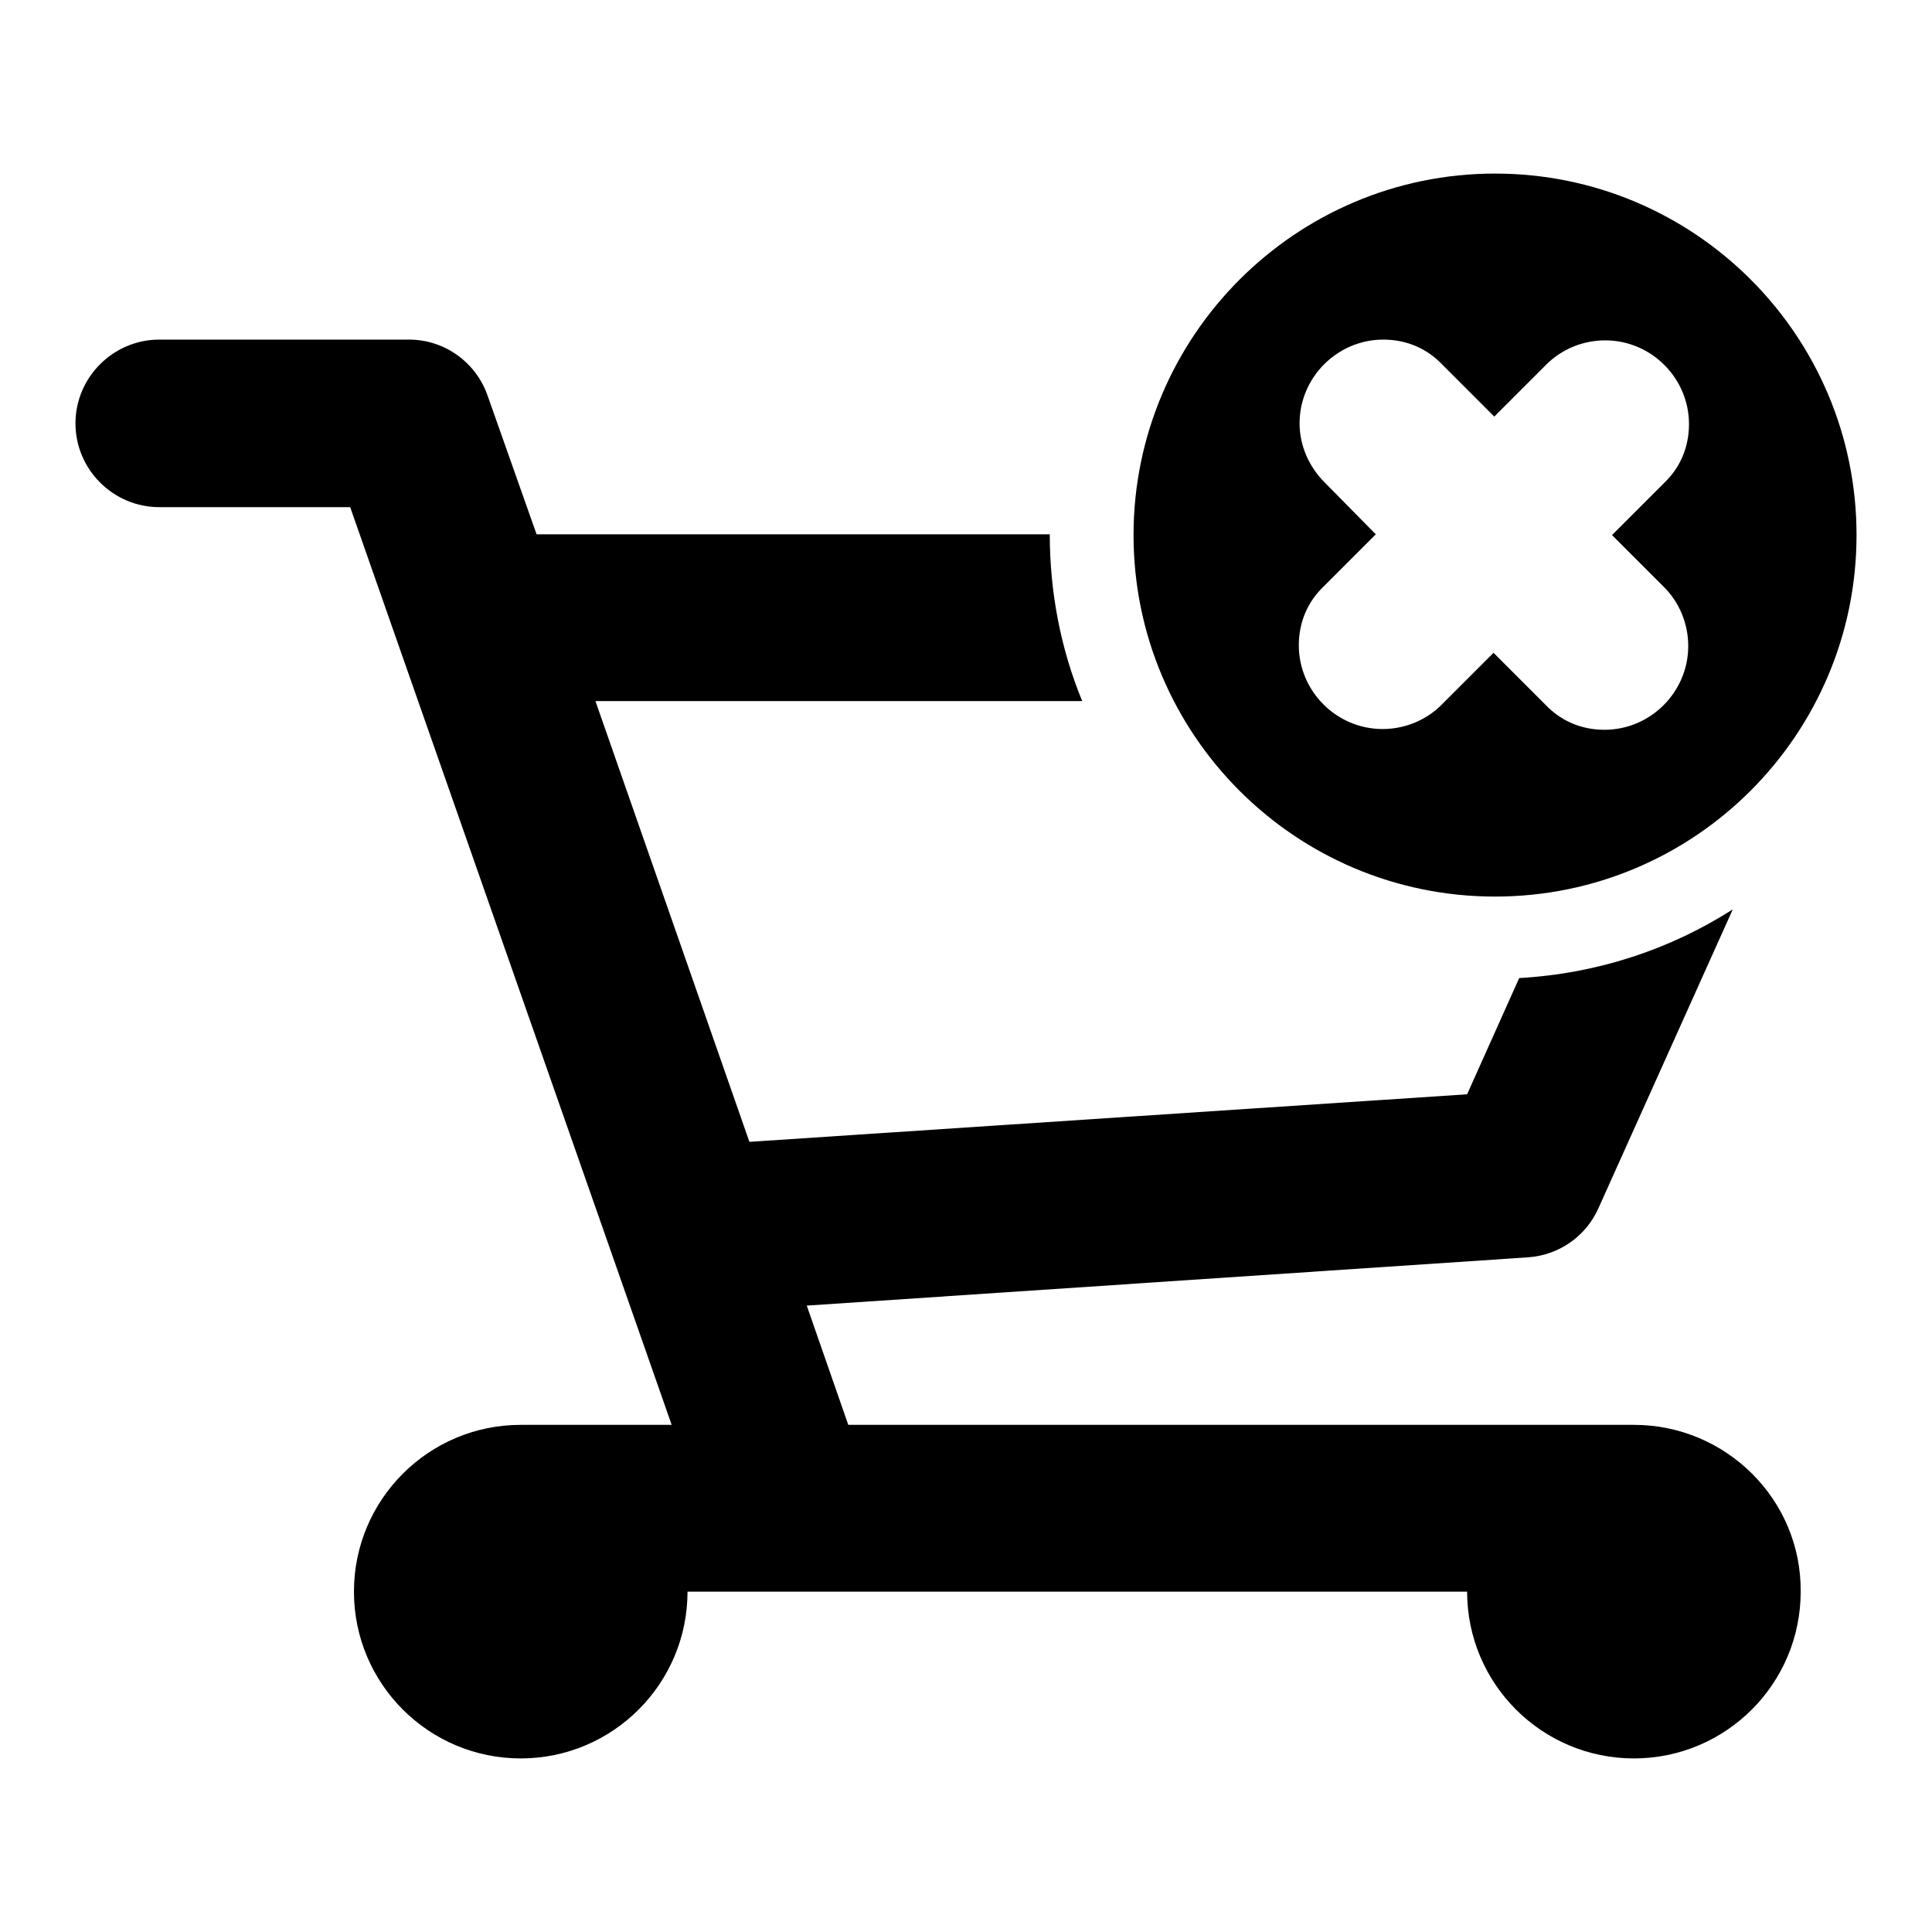 <?xml version="1.0" encoding="utf-8"?>
<!-- Svg Vector Icons : http://www.onlinewebfonts.com/icon -->
<!DOCTYPE svg PUBLIC "-//W3C//DTD SVG 1.1//EN" "http://www.w3.org/Graphics/SVG/1.1/DTD/svg11.dtd">
<svg version="1.1" xmlns="http://www.w3.org/2000/svg" xmlns:xlink="http://www.w3.org/1999/xlink" x="0px" y="0px" viewBox="0 0 256 256" enable-background="new 0 0 256 256" xml:space="preserve">
<g><g><path fill="#000000" d="M216.5,188.8H112.4l-5.5-15.8l95.6-6.4l0,0c4.2-0.3,7.7-2.9,9.3-6.5l0,0l17.8-39.6c-8.3,5.3-17.9,8.5-28.3,9.1l-6.9,15.4l-95.1,6.3L78.9,92.9h64.5c-2.8-6.8-4.3-14.3-4.3-22.1H71.1l-6.5-18.4l0,0c-1.5-4.3-5.6-7.4-10.4-7.4H21.1C15,45,10,50,10,56.1c0,6.1,5,11.1,11.1,11.1h25.3L89,188.8H69c-12.2,0-22.1,9.9-22.1,22.1c0,12.2,9.9,22.1,22.1,22.1c12.2,0,22.1-9.9,22.1-22.1h103.3c0,12.2,9.9,22.1,22.1,22.1c12.2,0,22.1-9.9,22.1-22.1C238.7,198.7,228.7,188.8,216.5,188.8z M198.1,118.8c26.5,0,47.9-21.5,47.9-47.9c0-26.5-21.5-47.9-47.9-47.9s-47.9,21.5-47.9,47.9S171.6,118.8,198.1,118.8z M175.5,63.9c-2-2-3.3-4.8-3.3-7.8c0-6.1,5-11.1,11.1-11.1c3.1,0,5.8,1.2,7.8,3.3l6.9,6.9l6.9-6.9c2-2,4.8-3.2,7.8-3.2c6.1,0,11.1,5,11.1,11.1c0,3.1-1.2,5.8-3.3,7.8l-6.9,6.9l6.9,6.9c2,2,3.2,4.8,3.2,7.8c0,6.1-5,11.1-11.1,11.1c-3.1,0-5.8-1.2-7.8-3.3l-6.9-6.9l-6.9,6.9c-2,2-4.8,3.2-7.8,3.2c-6.1,0-11.1-5-11.1-11.1c0-3.1,1.2-5.8,3.3-7.8l6.9-6.9L175.5,63.9z"/></g></g>
</svg>